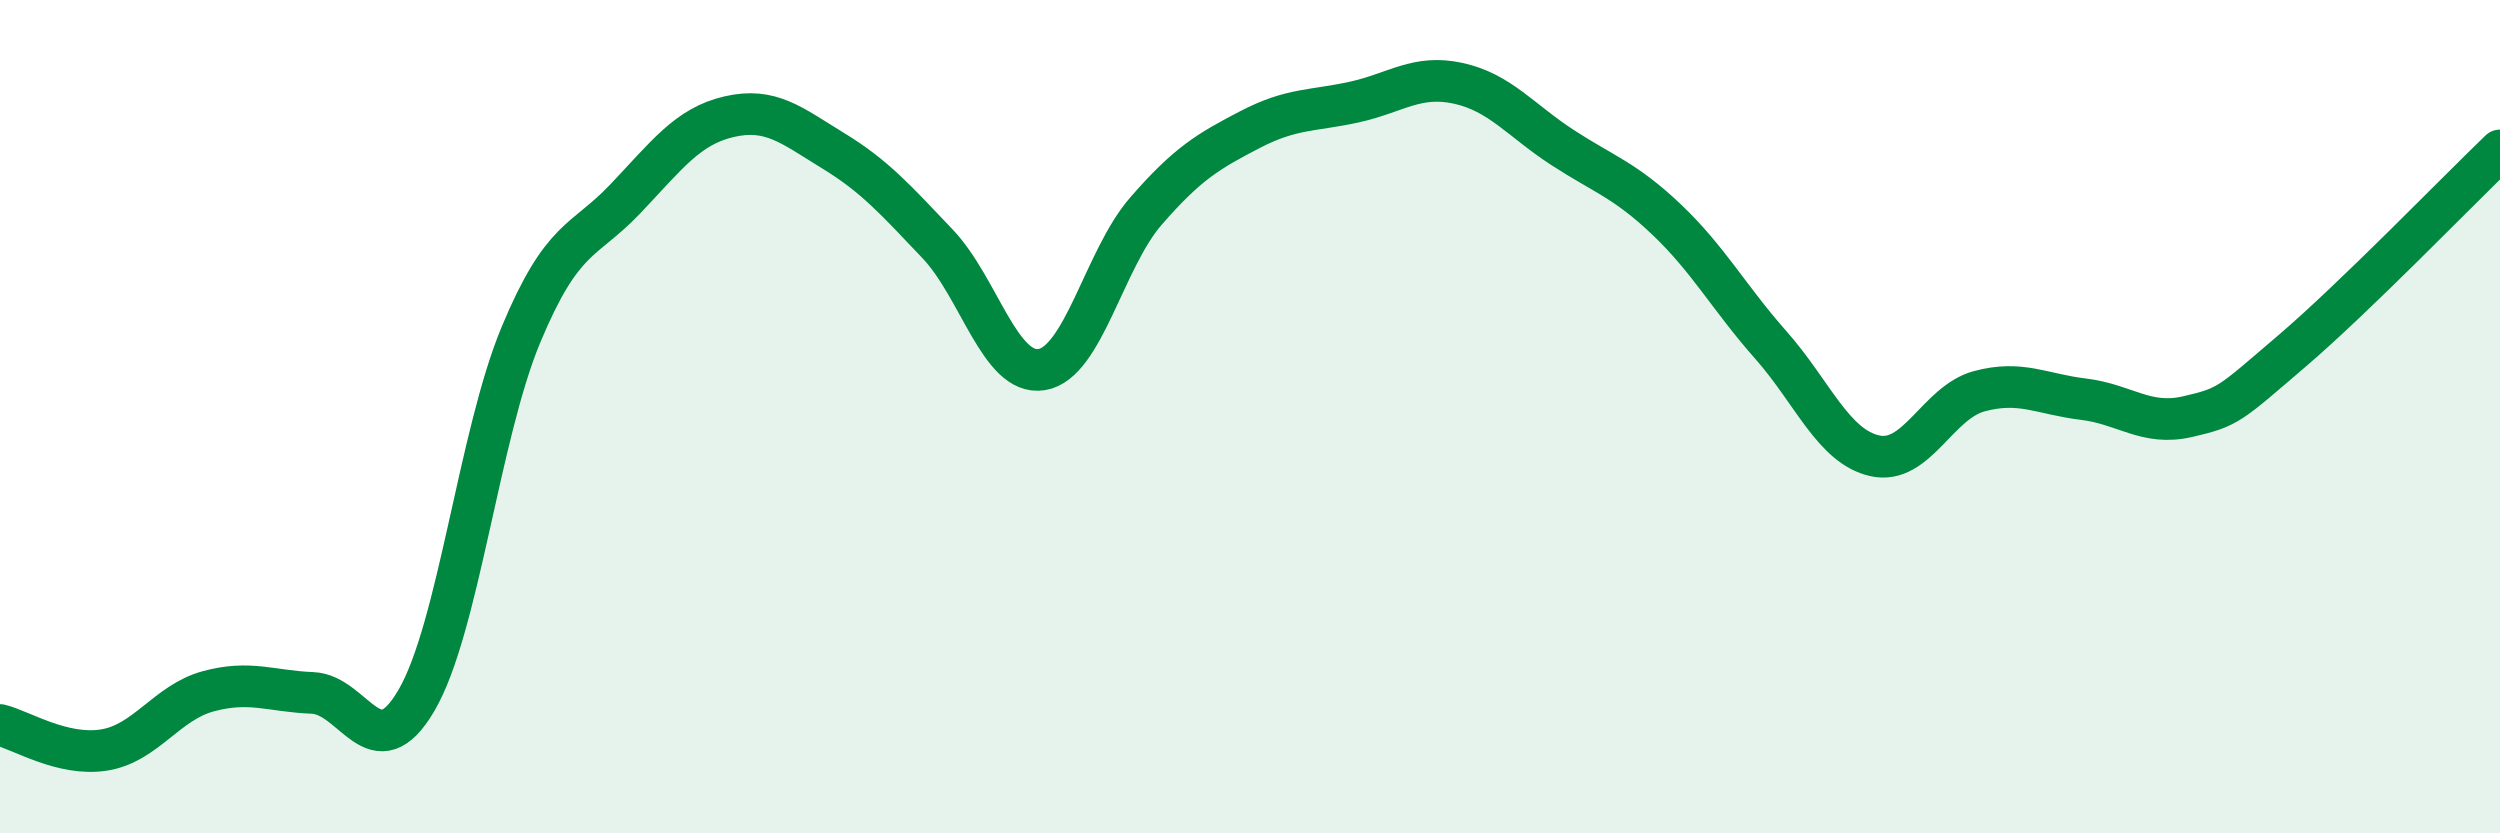 
    <svg width="60" height="20" viewBox="0 0 60 20" xmlns="http://www.w3.org/2000/svg">
      <path
        d="M 0,17.4 C 0.5,17.52 1.5,18.16 2.5,18 C 3.5,17.84 4,16.86 5,16.59 C 6,16.32 6.5,16.59 7.5,16.63 C 8.5,16.67 9,18.52 10,16.8 C 11,15.08 11.5,10.44 12.5,8.04 C 13.5,5.64 14,5.83 15,4.78 C 16,3.73 16.5,3.03 17.5,2.8 C 18.5,2.57 19,3.01 20,3.62 C 21,4.23 21.5,4.8 22.5,5.85 C 23.5,6.9 24,9.03 25,8.87 C 26,8.71 26.5,6.22 27.5,5.07 C 28.5,3.92 29,3.63 30,3.11 C 31,2.59 31.5,2.67 32.5,2.45 C 33.5,2.23 34,1.78 35,2 C 36,2.22 36.5,2.89 37.5,3.54 C 38.5,4.19 39,4.32 40,5.27 C 41,6.22 41.5,7.15 42.5,8.28 C 43.5,9.41 44,10.72 45,10.94 C 46,11.16 46.5,9.66 47.5,9.39 C 48.5,9.12 49,9.46 50,9.58 C 51,9.7 51.5,10.23 52.5,10 C 53.5,9.77 53.5,9.71 55,8.43 C 56.5,7.15 59,4.57 60,3.61L60 20L0 20Z"
        fill="#008740"
        opacity="0.1"
        stroke-linecap="round"
        stroke-linejoin="round"
      />
      <path
        d="M 0,17.4 C 0.5,17.52 1.5,18.16 2.5,18 C 3.5,17.84 4,16.86 5,16.59 C 6,16.32 6.5,16.59 7.5,16.63 C 8.5,16.67 9,18.52 10,16.8 C 11,15.08 11.5,10.44 12.5,8.04 C 13.5,5.64 14,5.83 15,4.78 C 16,3.73 16.5,3.03 17.5,2.8 C 18.5,2.57 19,3.01 20,3.62 C 21,4.23 21.5,4.8 22.5,5.85 C 23.5,6.9 24,9.03 25,8.87 C 26,8.71 26.5,6.22 27.5,5.07 C 28.5,3.92 29,3.63 30,3.11 C 31,2.59 31.5,2.67 32.5,2.45 C 33.5,2.23 34,1.78 35,2 C 36,2.22 36.5,2.89 37.5,3.54 C 38.5,4.19 39,4.32 40,5.27 C 41,6.22 41.5,7.15 42.5,8.28 C 43.5,9.41 44,10.72 45,10.94 C 46,11.16 46.5,9.66 47.5,9.39 C 48.5,9.12 49,9.46 50,9.58 C 51,9.7 51.5,10.23 52.5,10 C 53.5,9.77 53.5,9.71 55,8.43 C 56.5,7.15 59,4.57 60,3.61"
        stroke="#008740"
        stroke-width="1"
        fill="none"
        stroke-linecap="round"
        stroke-linejoin="round"
      />
    </svg>
  